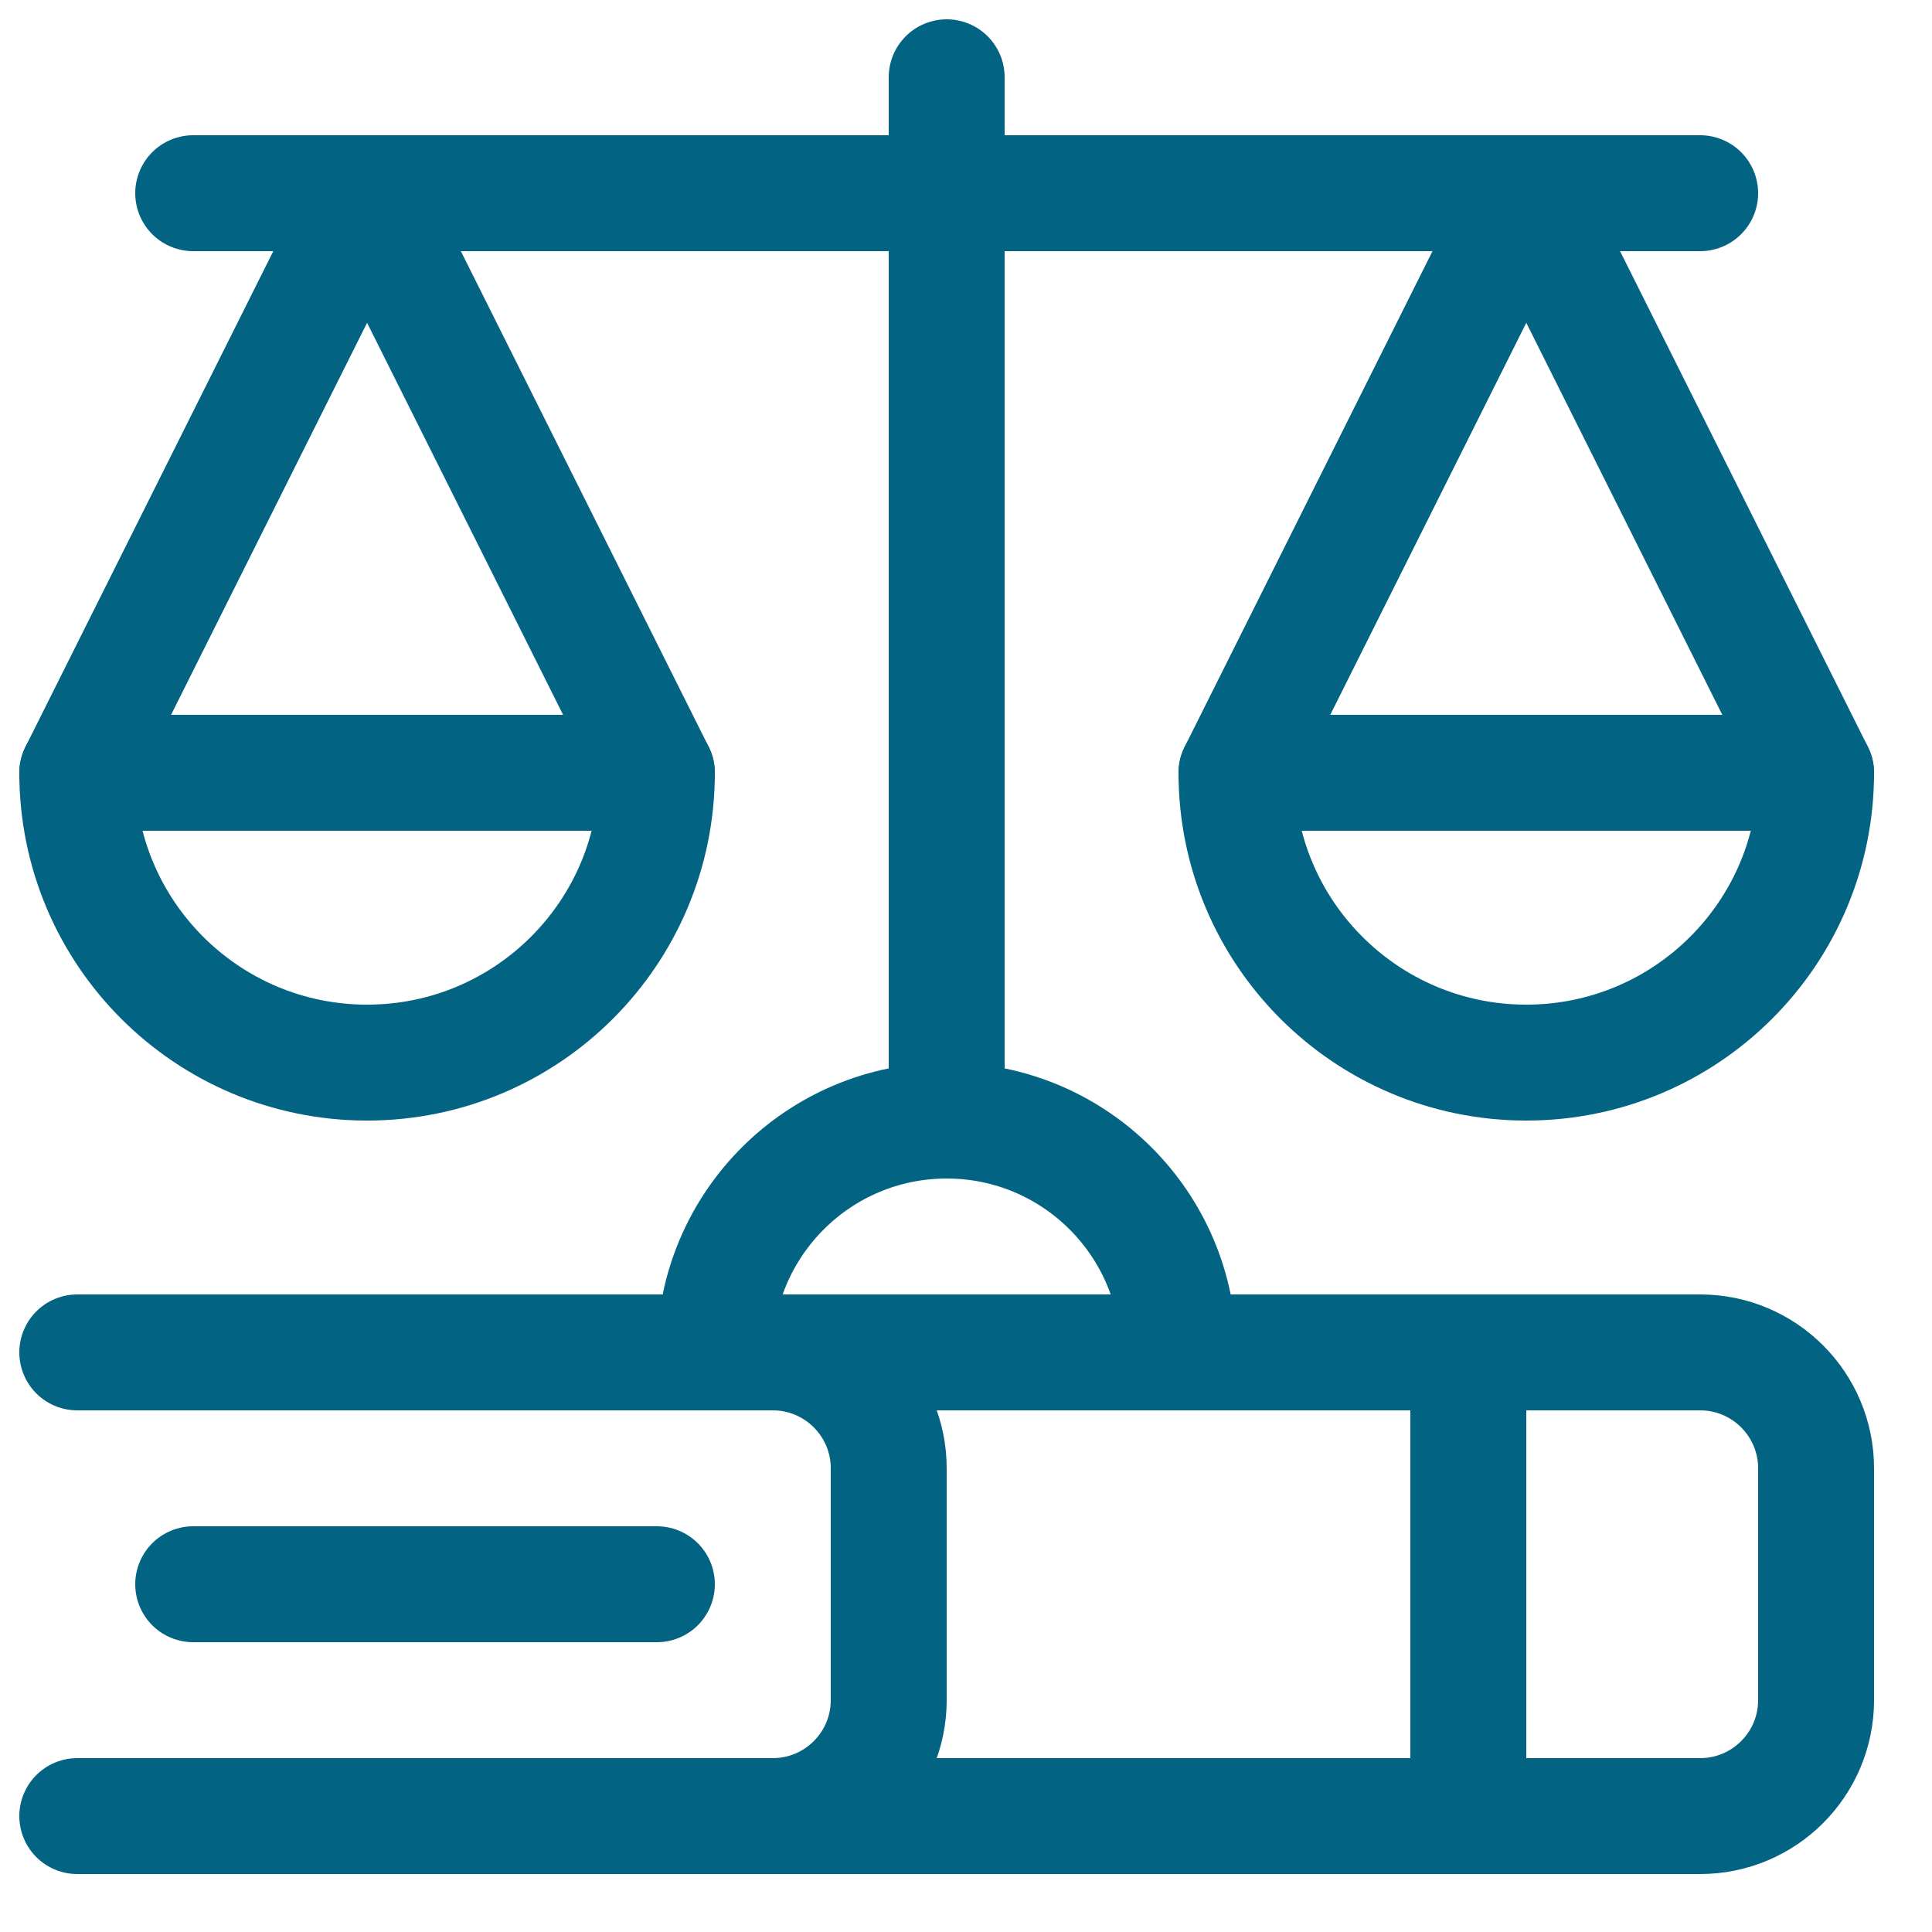 <?xml version="1.0" encoding="UTF-8"?> <svg xmlns="http://www.w3.org/2000/svg" xmlns:xlink="http://www.w3.org/1999/xlink" width="25px" height="25px" viewBox="0 0 25 25" version="1.1"><title>legal-scale.1</title><g id="EcoGuidePost" stroke="none" stroke-width="1" fill="none" fill-rule="evenodd" stroke-linecap="round" stroke-linejoin="round"><g id="General-Content" transform="translate(-254, -404)" stroke="#036382" stroke-width="1.5"><g id="legal-scale.1" transform="translate(255, 405)"><path d="M9,16.5 L21,16.5 C21.828,16.5 22.5,17.172 22.5,18 L22.5,21 C22.5,21.828 21.828,22.5 21,22.5 L9,22.5" id="Path"></path><path d="M0,16.5 L9,16.5 C9.828,16.5 10.5,17.172 10.5,18 L10.5,21 C10.5,21.828 9.828,22.5 9,22.5 L0,22.5" id="Path"></path><line x1="18" y1="16.5" x2="18" y2="22.5" id="Path"></line><line x1="7.5" y1="19.5" x2="1.5" y2="19.5" id="Path"></line><line x1="1.5" y1="1.5" x2="21" y2="1.5" id="Path"></line><line x1="11.25" y1="0" x2="11.25" y2="13.5" id="Path"></line><path d="M8.25,16.5 C8.25,14.843 9.593,13.5 11.25,13.5 C12.907,13.5 14.25,14.843 14.25,16.5 L8.25,16.5 Z" id="Path"></path><polyline id="Path" points="0 9 3.75 1.5 7.5 9"></polyline><polyline id="Path" points="15 9 18.75 1.5 22.5 9"></polyline><path d="M7.5,9 C7.5,11.071 5.821,12.75 3.75,12.75 C1.679,12.75 4.4408921e-16,11.071 4.4408921e-16,9 L7.5,9 Z" id="Path"></path><path d="M22.5,9 C22.5,11.071 20.821,12.75 18.75,12.75 C16.679,12.75 15,11.071 15,9 L22.5,9 Z" id="Path"></path></g></g></g></svg> 